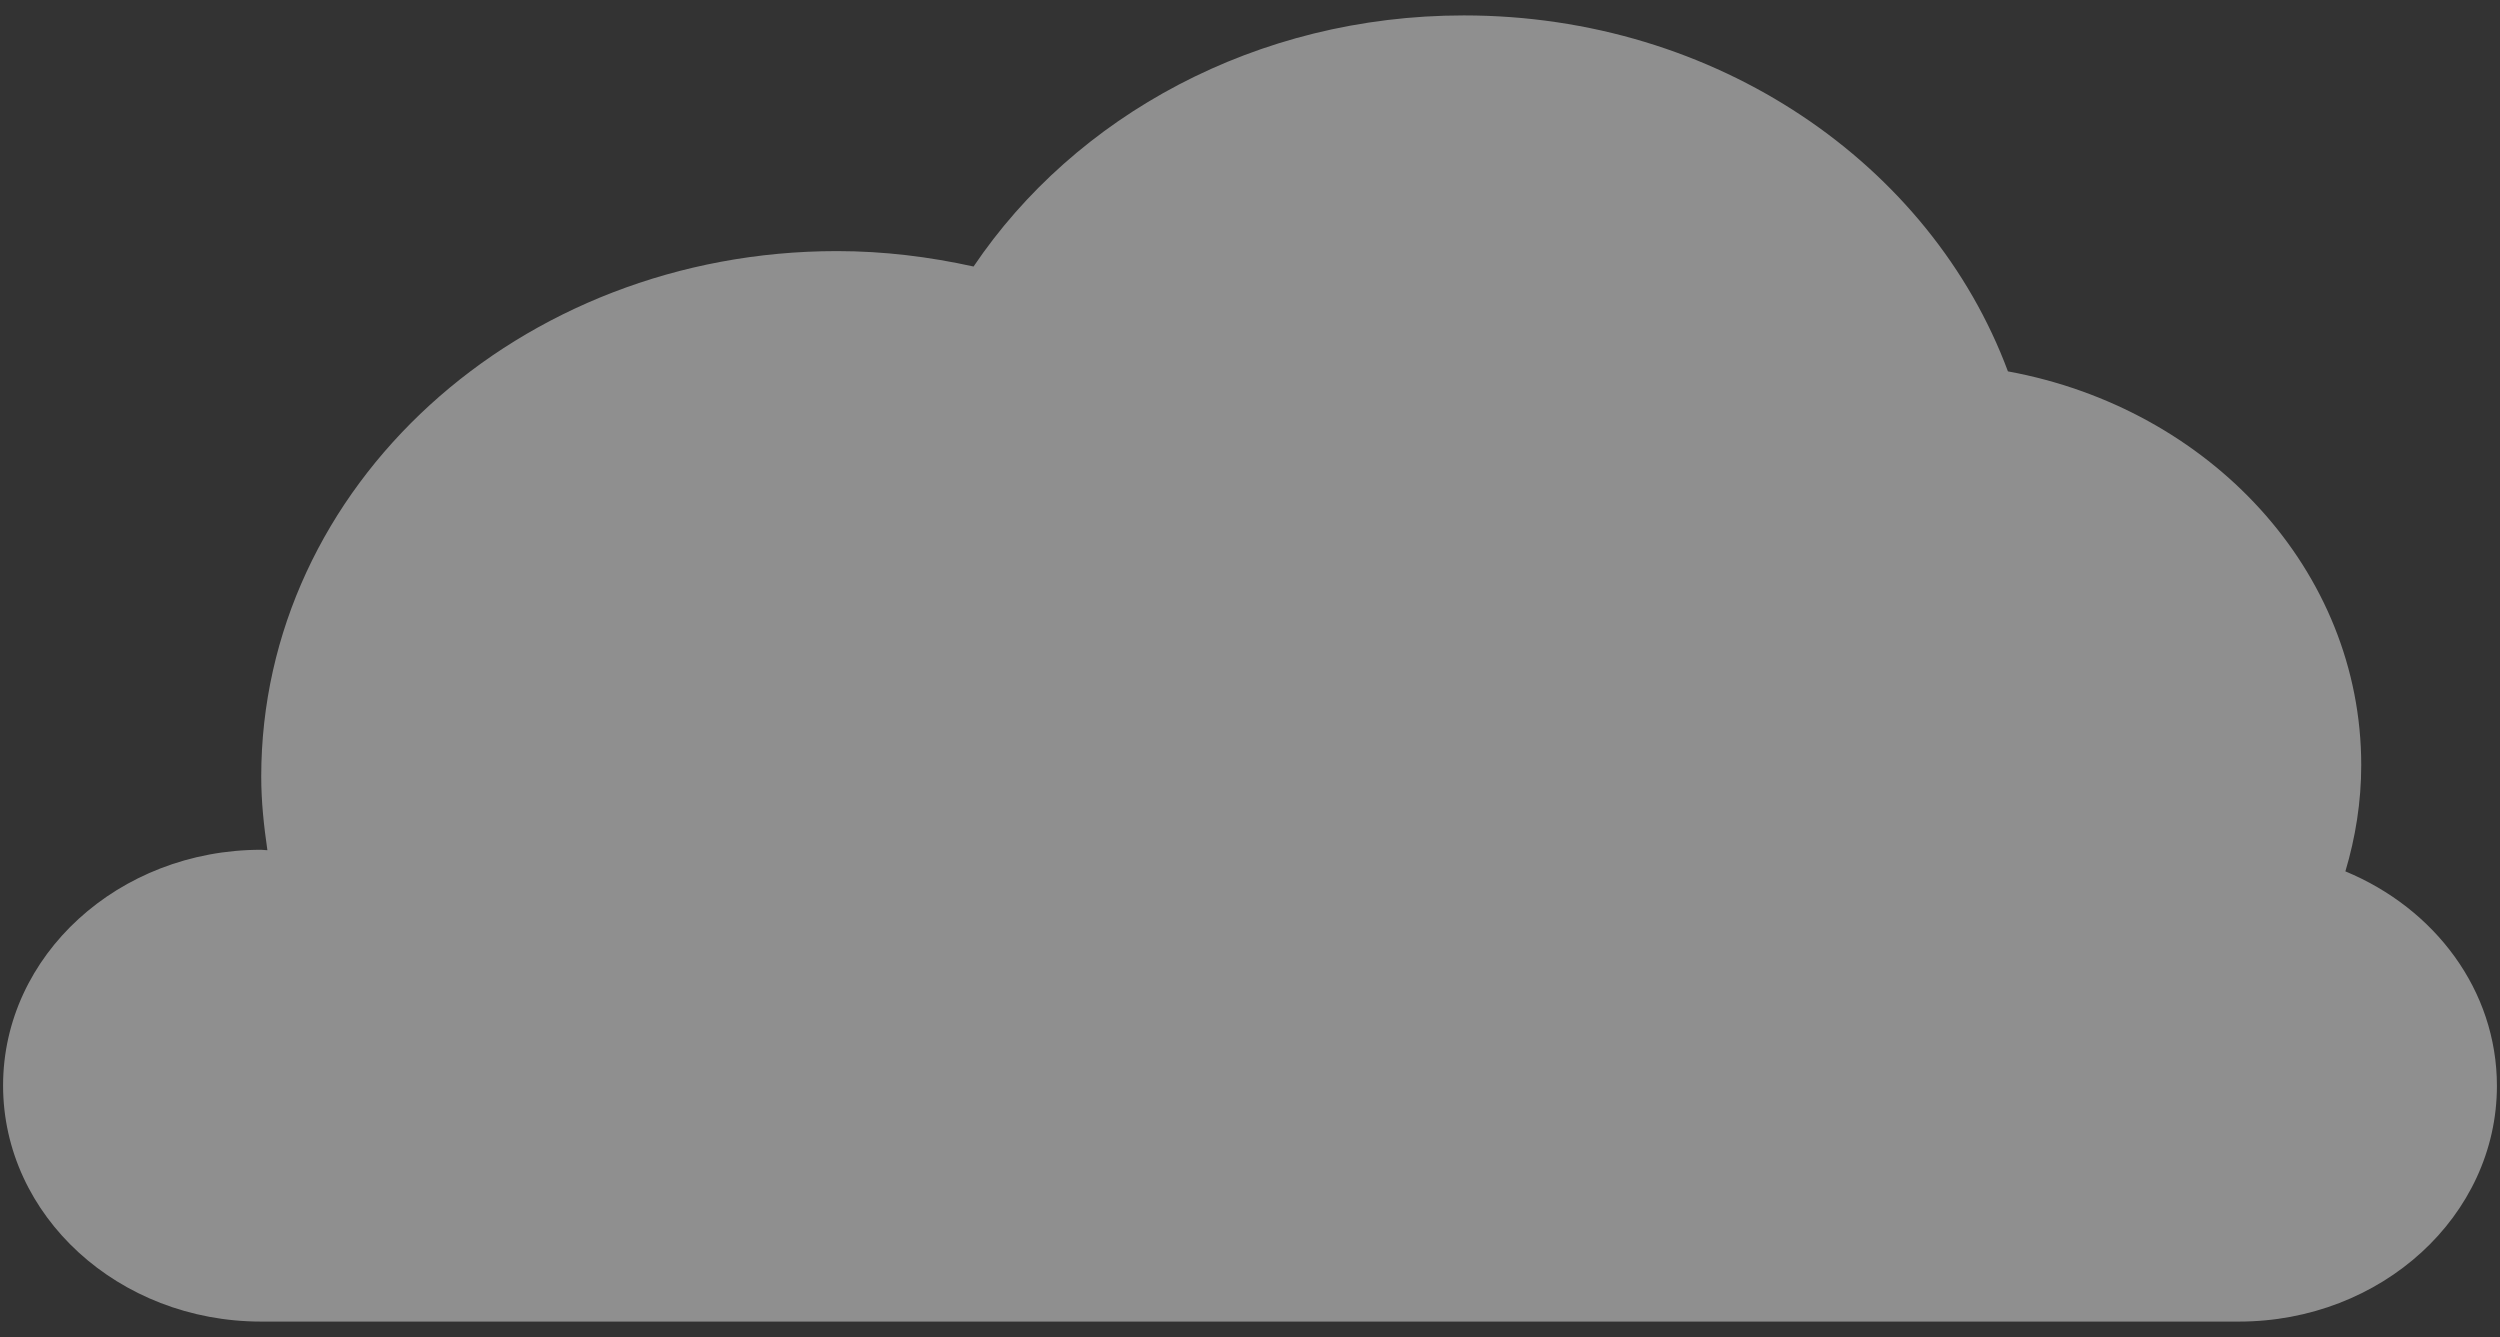 <svg xmlns="http://www.w3.org/2000/svg" xmlns:xlink="http://www.w3.org/1999/xlink" id="Layer_1" x="0px" y="0px" viewBox="0 0 567.5 303.5" style="enable-background:new 0 0 567.5 303.5;" xml:space="preserve"><rect x="0" y="0" width="567.5" height="303.5" fill="#333333" stroke="none"/><style type="text/css">	.st0{opacity:0.45;}	.st1{fill:#FFFFFF;}</style><g>	<g>		<g class="st0">			<g>				<path class="st1" d="M532.4,197.8c2.3-7.7,3.6-15.8,3.6-24.1c0-44.2-34.4-81-80.2-89.4C438.3,37.3,389.7,3.5,332.3,3.5      c-47.2,0-88.3,22.9-111.3,57C211,58.3,200.7,57,190,57c-72.2,0-130.7,53.4-130.7,119.3c0,5.7,0.6,11.2,1.4,16.7      c-0.5,0-1-0.1-1.4-0.1c-32.4,0-58.6,24-58.6,53.5C0.7,276,26.9,300,59.3,300h448.9c32.4,0,58.6-24,58.6-53.5      C566.8,224.8,552.7,206.2,532.4,197.8"></path>			</g>		</g>	</g></g></svg>
